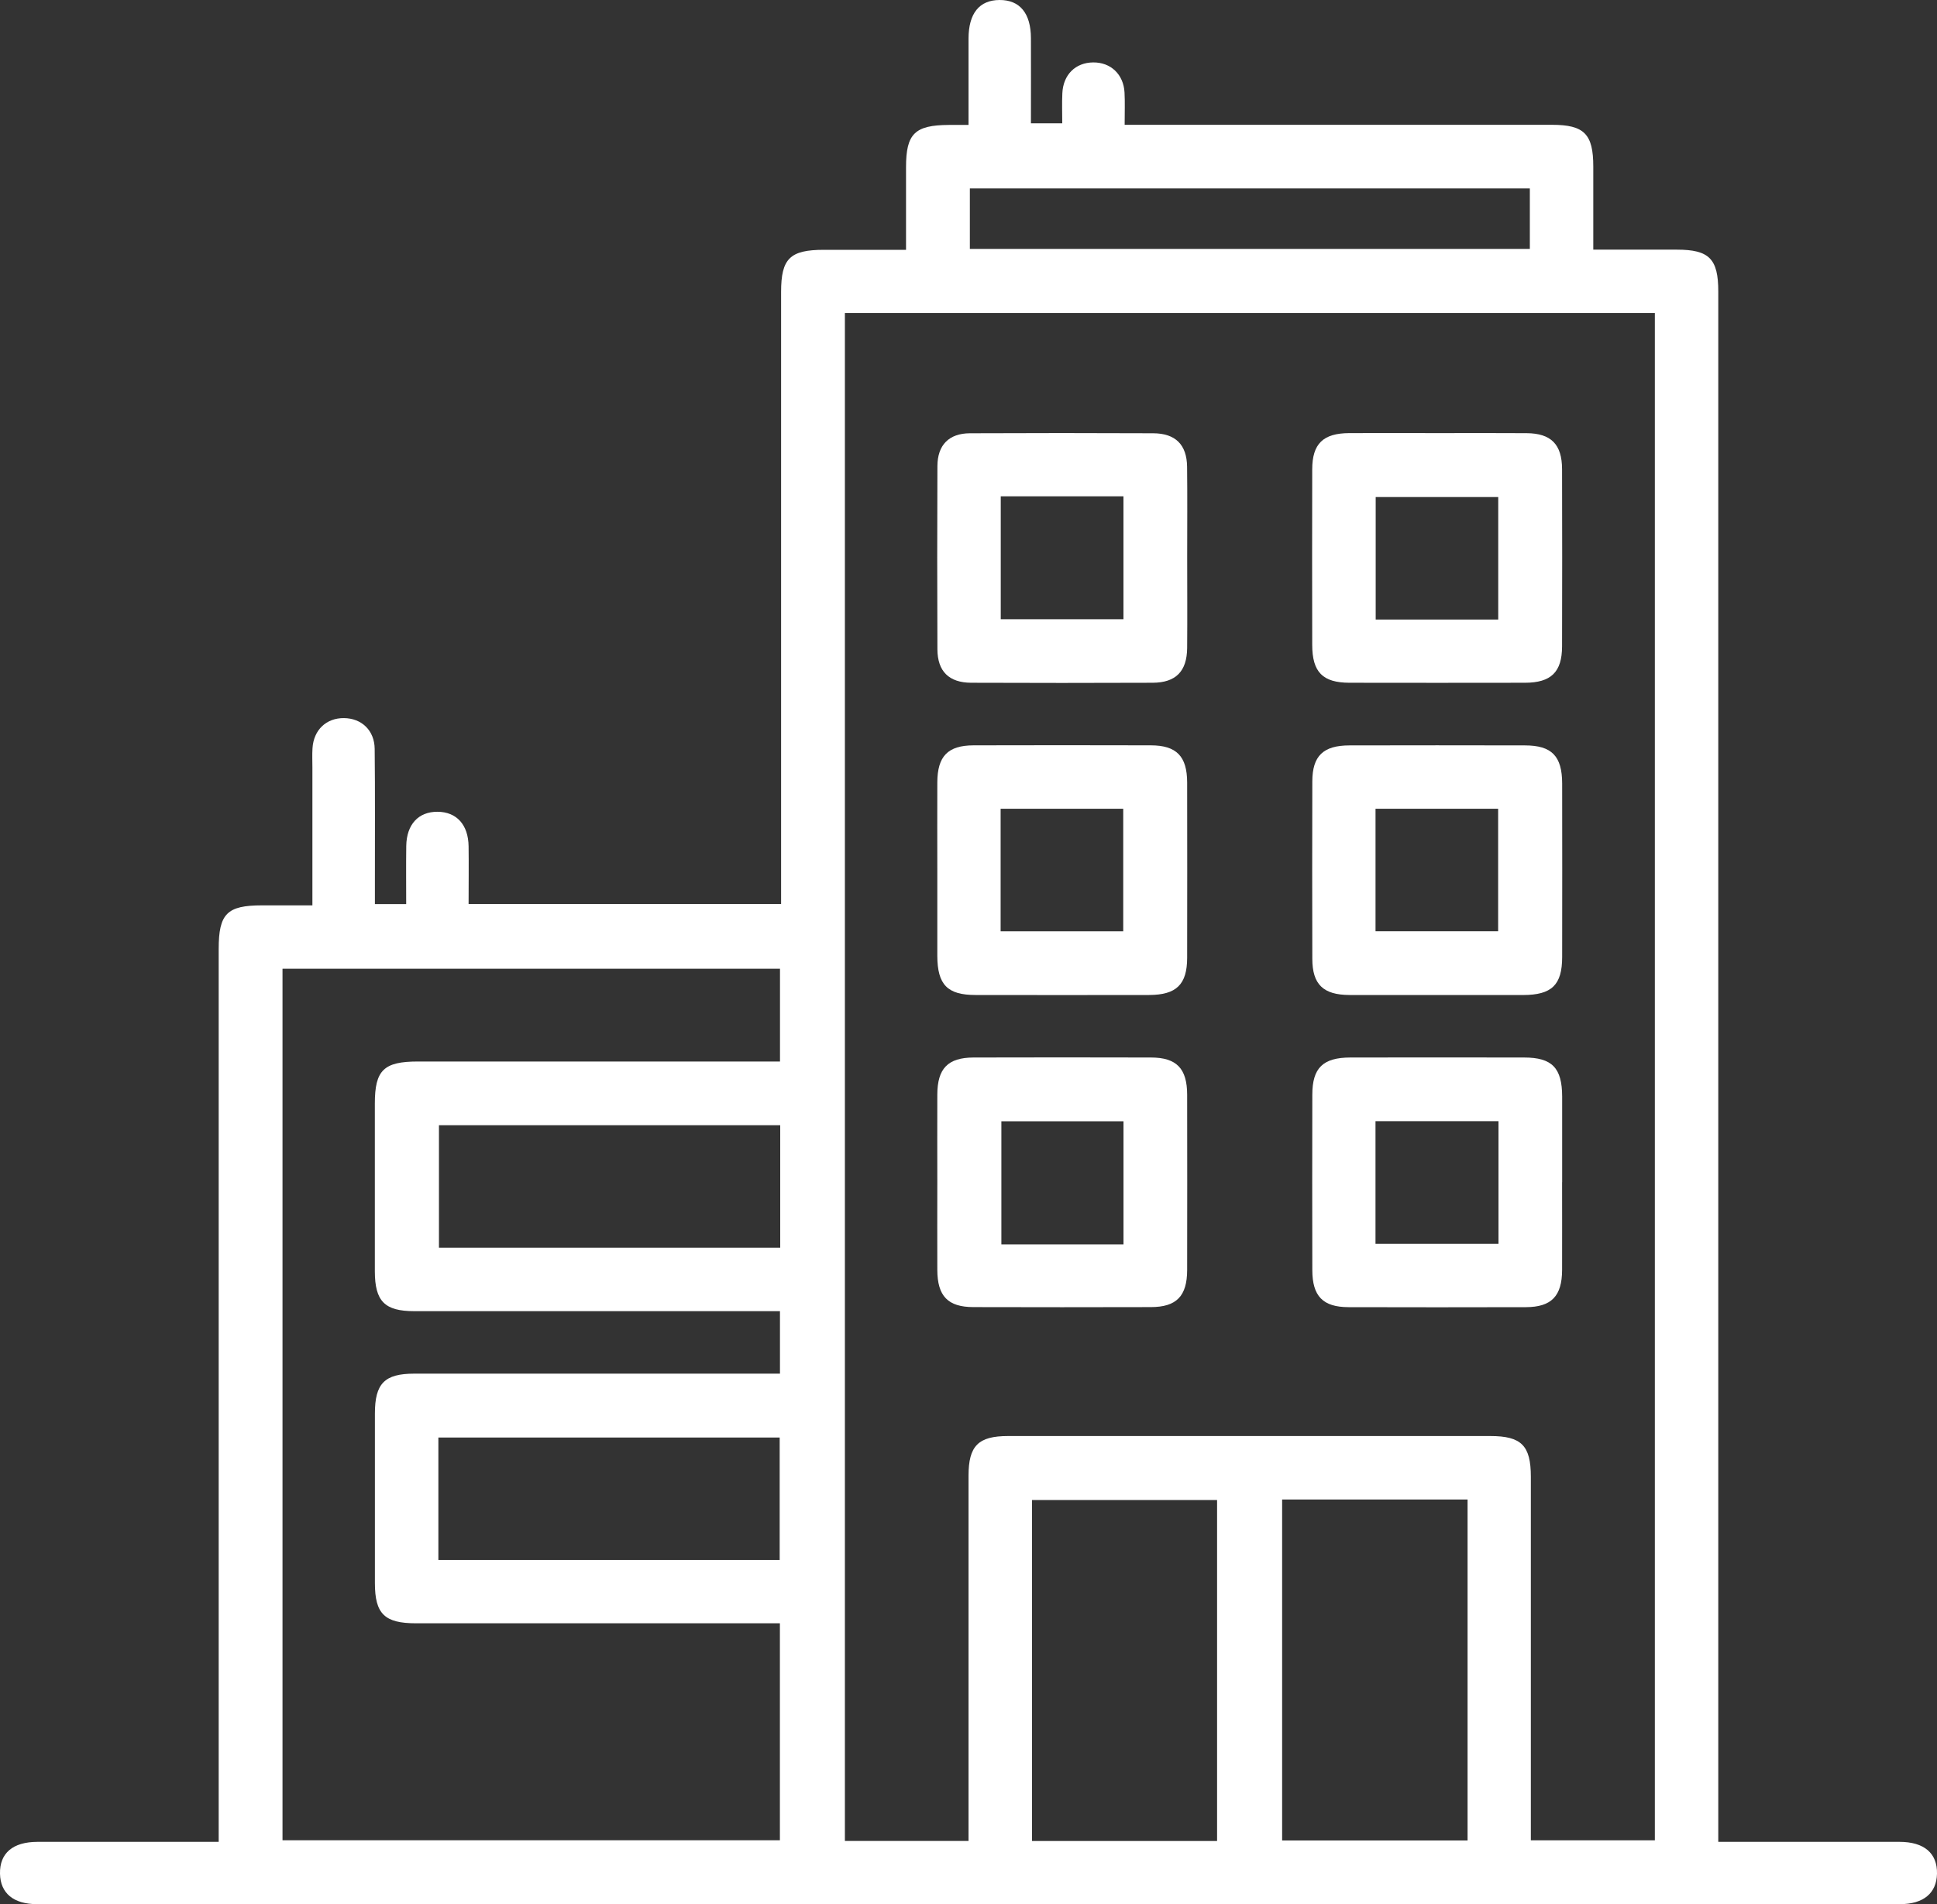 <svg width="60" height="59" viewBox="0 0 60 59" fill="none" xmlns="http://www.w3.org/2000/svg">
<rect x="0" y="0" width="60" height="59" fill="#333333" stroke="none"/>
<g clip-path="url(#clip0_5_919)">
<path d="M6.774 57.068C6.774 56.728 6.774 56.486 6.774 56.246C6.774 47.298 6.774 38.353 6.774 29.406C6.774 28.309 7.031 28.051 8.116 28.051C8.615 28.051 9.114 28.051 9.677 28.051C9.677 26.595 9.677 25.19 9.677 23.786C9.677 23.584 9.667 23.382 9.68 23.182C9.715 22.615 10.108 22.244 10.654 22.249C11.199 22.254 11.6 22.628 11.606 23.203C11.622 24.573 11.611 25.943 11.613 27.313C11.613 27.533 11.613 27.752 11.613 28.011H12.582C12.582 27.407 12.576 26.809 12.584 26.211C12.594 25.544 12.96 25.148 13.553 25.151C14.143 25.155 14.505 25.55 14.515 26.22C14.523 26.803 14.515 27.384 14.515 28.009H24.195V27.302C24.195 21.217 24.195 15.131 24.195 9.046C24.195 8.009 24.47 7.74 25.525 7.74C26.348 7.74 27.17 7.74 28.065 7.74C28.065 6.857 28.065 6.017 28.065 5.179C28.065 4.141 28.337 3.876 29.394 3.871C29.572 3.871 29.749 3.871 30.001 3.871C30.001 2.951 30 2.071 30.001 1.193C30.003 0.412 30.338 0.002 30.963 4.73022e-06C31.59 -0.002 31.931 0.41 31.934 1.182C31.937 2.047 31.934 2.911 31.934 3.821H32.904C32.904 3.516 32.892 3.201 32.907 2.888C32.933 2.314 33.314 1.939 33.861 1.934C34.405 1.929 34.803 2.302 34.833 2.867C34.849 3.168 34.837 3.471 34.837 3.867C35.069 3.867 35.281 3.867 35.491 3.867C39.685 3.867 43.878 3.867 48.072 3.867C49.072 3.867 49.353 4.151 49.353 5.161C49.353 5.986 49.353 6.813 49.353 7.735C50.228 7.735 51.084 7.735 51.942 7.735C52.944 7.735 53.225 8.019 53.225 9.03C53.225 24.746 53.225 40.463 53.225 56.181C53.225 56.443 53.225 56.704 53.225 57.066C53.453 57.066 53.665 57.066 53.875 57.066C55.528 57.066 57.181 57.064 58.835 57.066C59.602 57.066 60.013 57.419 60 58.054C59.987 58.656 59.581 58.997 58.851 58.997C39.617 58.997 20.383 58.997 1.149 58.997C0.417 58.997 0.013 58.658 -0 58.054C-0.013 57.418 0.394 57.068 1.163 57.066C2.817 57.063 4.47 57.066 6.123 57.066C6.32 57.066 6.516 57.066 6.774 57.066V57.068ZM26.171 9.698V57.038H30.001C30.001 56.795 30.001 56.578 30.001 56.362C30.001 52.815 30.001 49.27 30.001 45.723C30.001 44.796 30.302 44.493 31.225 44.493C36.204 44.493 41.184 44.493 46.163 44.493C47.125 44.493 47.419 44.786 47.419 45.754C47.419 49.3 47.419 52.846 47.419 56.393C47.419 56.606 47.419 56.819 47.419 57.019H51.26V9.698H26.171ZM8.751 30.011V57.017H24.158V50.295C23.906 50.295 23.688 50.295 23.469 50.295C19.942 50.295 16.414 50.295 12.886 50.295C11.912 50.295 11.614 50.004 11.613 49.052C11.613 47.298 11.613 45.545 11.613 43.794C11.613 42.864 11.913 42.56 12.833 42.56C16.401 42.56 19.969 42.56 23.537 42.56C23.749 42.56 23.961 42.56 24.16 42.56V40.624H23.476C19.927 40.624 16.38 40.624 12.831 40.624C11.915 40.624 11.613 40.318 11.611 39.389C11.609 37.657 11.611 35.923 11.611 34.191C11.611 33.157 11.887 32.889 12.946 32.889C16.474 32.889 20.001 32.889 23.529 32.889H24.161V30.014H8.751V30.011ZM37.7 57.04V46.475H31.968V57.04H37.7ZM45.459 46.459H39.715V57.024H45.459V46.459ZM24.168 34.862H13.597V38.658H24.168V34.862ZM24.151 48.335V44.539H13.579V48.335H24.151ZM47.388 7.712V5.838H30.042V7.712H47.388Z" fill="white"/>
<path d="M36.774 17.238C36.774 18.183 36.781 19.13 36.773 20.076C36.766 20.801 36.422 21.151 35.703 21.154C33.83 21.161 31.957 21.162 30.084 21.154C29.394 21.151 29.04 20.801 29.037 20.116C29.029 18.224 29.029 16.332 29.037 14.44C29.04 13.786 29.396 13.427 30.044 13.424C31.936 13.415 33.83 13.416 35.722 13.424C36.411 13.427 36.763 13.778 36.771 14.462C36.782 15.387 36.774 16.314 36.774 17.239V17.238ZM30.999 15.378V19.186H34.8V15.378H30.999Z" fill="white"/>
<path d="M44.572 13.419C45.478 13.419 46.385 13.414 47.29 13.421C48.046 13.427 48.384 13.768 48.386 14.535C48.391 16.366 48.391 18.198 48.386 20.029C48.384 20.822 48.046 21.152 47.24 21.154C45.427 21.157 43.615 21.157 41.802 21.154C40.97 21.152 40.648 20.825 40.647 19.979C40.643 18.167 40.643 16.356 40.647 14.544C40.648 13.749 40.983 13.424 41.791 13.419C42.717 13.414 43.643 13.419 44.57 13.419H44.572ZM46.409 19.196V15.4H42.613V19.196H46.409Z" fill="white"/>
<path d="M29.034 26.96C29.034 26.054 29.03 25.148 29.034 24.243C29.037 23.43 29.36 23.096 30.154 23.093C31.986 23.088 33.819 23.088 35.651 23.093C36.443 23.095 36.771 23.432 36.773 24.243C36.776 26.054 36.776 27.865 36.773 29.677C36.771 30.505 36.438 30.826 35.592 30.828C33.799 30.831 32.007 30.831 30.215 30.828C29.346 30.828 29.037 30.508 29.034 29.617C29.032 28.731 29.034 27.846 29.034 26.96ZM30.995 28.854H34.793V25.058H30.995V28.854Z" fill="white"/>
<path d="M44.517 30.828C43.61 30.828 42.704 30.831 41.799 30.828C40.987 30.825 40.651 30.499 40.65 29.707C40.645 27.877 40.645 26.044 40.65 24.213C40.651 23.421 40.987 23.096 41.8 23.095C43.613 23.091 45.425 23.091 47.238 23.095C48.067 23.096 48.387 23.426 48.389 24.275C48.392 26.067 48.392 27.857 48.389 29.649C48.389 30.518 48.067 30.828 47.177 30.829C46.291 30.831 45.404 30.829 44.518 30.829L44.517 30.828ZM42.608 28.852H46.406V25.058H42.608V28.852Z" fill="white"/>
<path d="M29.034 36.63C29.034 35.724 29.03 34.819 29.034 33.913C29.037 33.103 29.362 32.769 30.155 32.765C31.988 32.76 33.82 32.76 35.653 32.765C36.445 32.767 36.771 33.104 36.773 33.916C36.776 35.728 36.776 37.539 36.773 39.351C36.771 40.159 36.441 40.497 35.65 40.498C33.817 40.503 31.985 40.503 30.152 40.498C29.362 40.497 29.037 40.158 29.034 39.347C29.03 38.442 29.034 37.536 29.034 36.63ZM34.801 38.555V34.741H31.018V38.555H34.801Z" fill="white"/>
<path d="M48.387 36.632C48.387 37.538 48.39 38.443 48.387 39.349C48.384 40.158 48.057 40.497 47.267 40.5C45.435 40.505 43.602 40.505 41.77 40.5C40.978 40.498 40.651 40.161 40.65 39.351C40.646 37.539 40.646 35.728 40.65 33.916C40.651 33.087 40.979 32.767 41.829 32.765C43.621 32.762 45.414 32.762 47.206 32.765C48.077 32.765 48.386 33.085 48.389 33.974C48.39 34.861 48.389 35.745 48.389 36.632H48.387ZM42.607 38.537H46.417V34.738H42.607V38.537Z" fill="white"/>
</g>
<defs>
<clipPath id="clip0_5_919">
<rect width="60" height="59" fill="white"/>
</clipPath>
</defs>
</svg>
